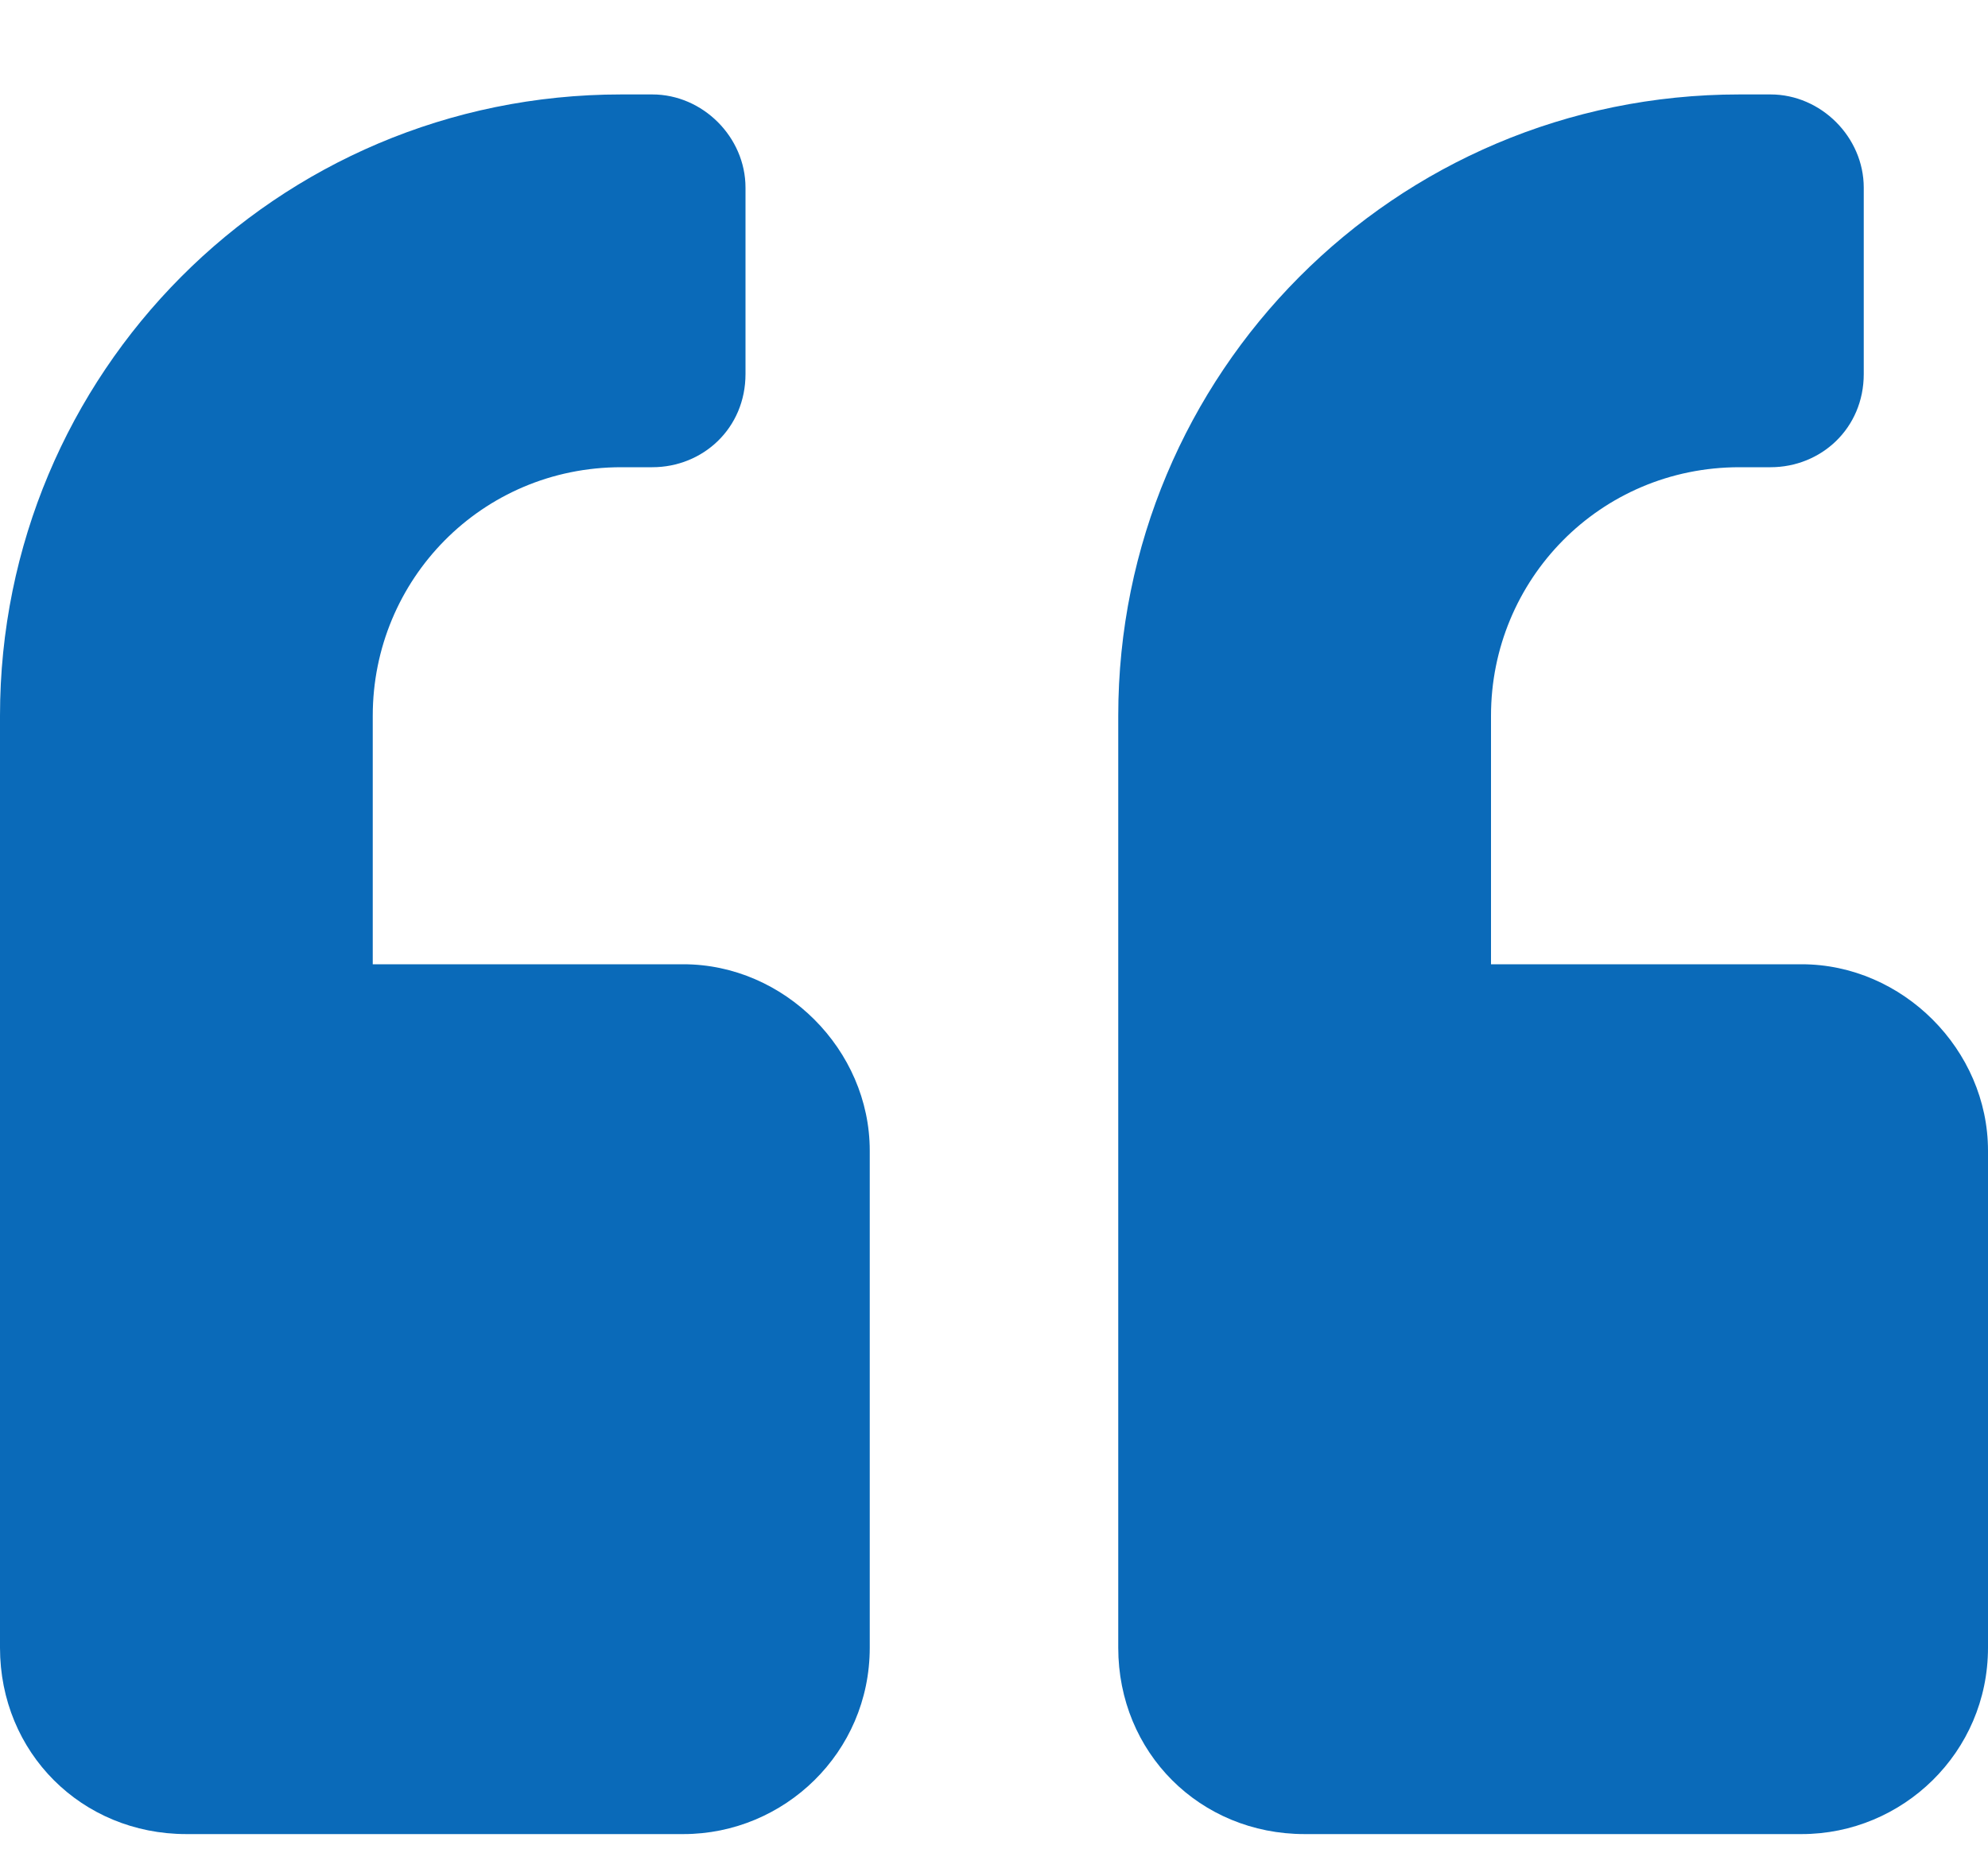 <svg width="100" height="93" viewBox="0 0 100 93" fill="none" xmlns="http://www.w3.org/2000/svg">
<path d="M90.625 48.5C95.703 48.5 100 52.797 100 57.875V82.875C100 88.148 95.703 92.25 90.625 92.25H65.625C60.352 92.25 56.25 88.148 56.25 82.875V36C56.25 18.812 70.117 4.75 87.5 4.75H89.062C91.602 4.75 93.75 6.898 93.75 9.438V18.812C93.75 21.547 91.602 23.5 89.062 23.5H87.5C80.469 23.5 75 29.164 75 36V48.5H90.625ZM34.375 48.5C39.453 48.5 43.75 52.797 43.75 57.875V82.875C43.75 88.148 39.453 92.25 34.375 92.25H9.375C4.102 92.25 0 88.148 0 82.875V36C0 18.812 13.867 4.75 31.25 4.75H32.812C35.352 4.75 37.5 6.898 37.5 9.438V18.812C37.5 21.547 35.352 23.5 32.812 23.5H31.25C24.219 23.5 18.75 29.164 18.75 36V48.5H34.375Z" fill="#0A6AB9"/>
</svg>
